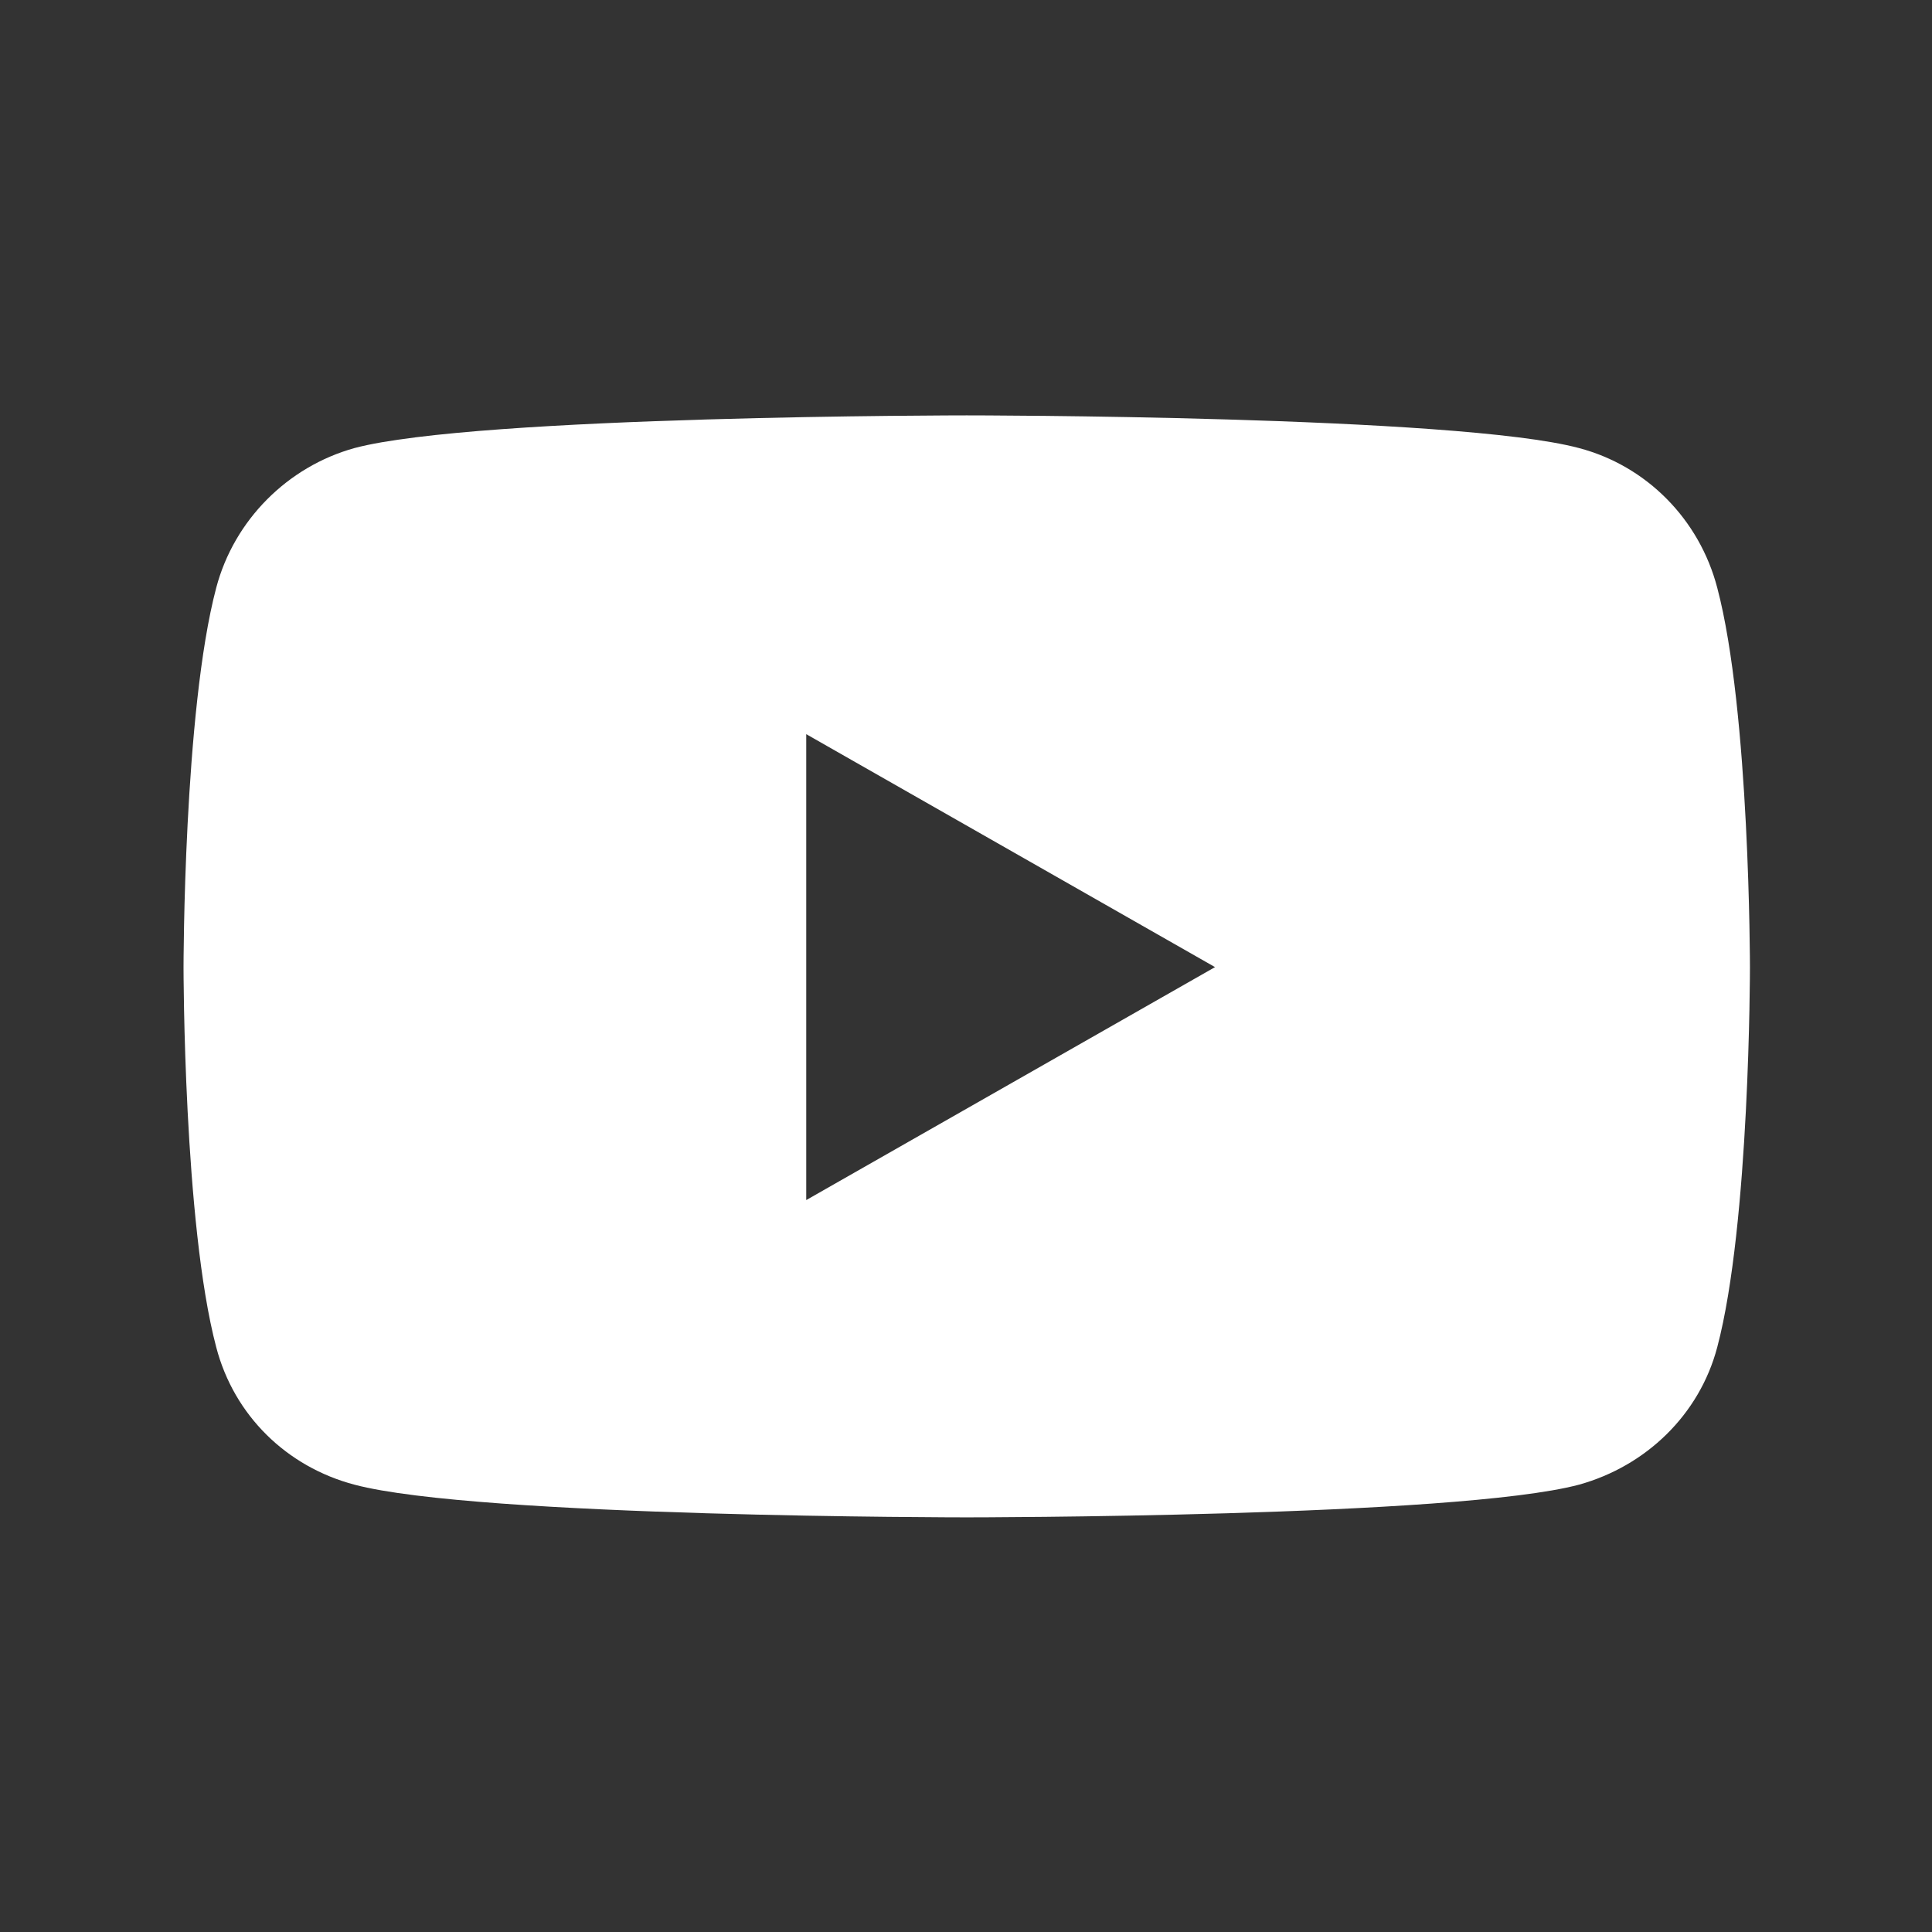 <?xml version="1.0" encoding="UTF-8"?>
<svg id="Calque_1" xmlns="http://www.w3.org/2000/svg" version="1.1" viewBox="0 0 26 26">
  <rect x="0" y="0" width="26" height="26" fill="#333333" stroke="none"/>
  <!-- Generator: Adobe Illustrator 29.6.1, SVG Export Plug-In . SVG Version: 2.1.1 Build 9)  -->
  <defs>
    <style>
      .st0 {
        fill: #fff;
      }
    </style>
  </defs>
  <path class="st0" d="M23.55,13.02s0,3.45-.44,5.11c-.24.91-.96,1.6-1.86,1.85-1.65.44-8.24.44-8.24.44,0,0-6.59,0-8.24-.44-.91-.24-1.62-.93-1.86-1.85-.44-1.66-.44-5.11-.44-5.11,0,0,0-3.45.44-5.11.24-.91.96-1.63,1.86-1.88,1.65-.44,8.24-.44,8.24-.44,0,0,6.6,0,8.24.44.91.24,1.62.96,1.86,1.88.44,1.66.44,5.11.44,5.11ZM16.36,13.02l-5.51-3.14v6.27l5.51-3.14h0Z"/>
</svg>